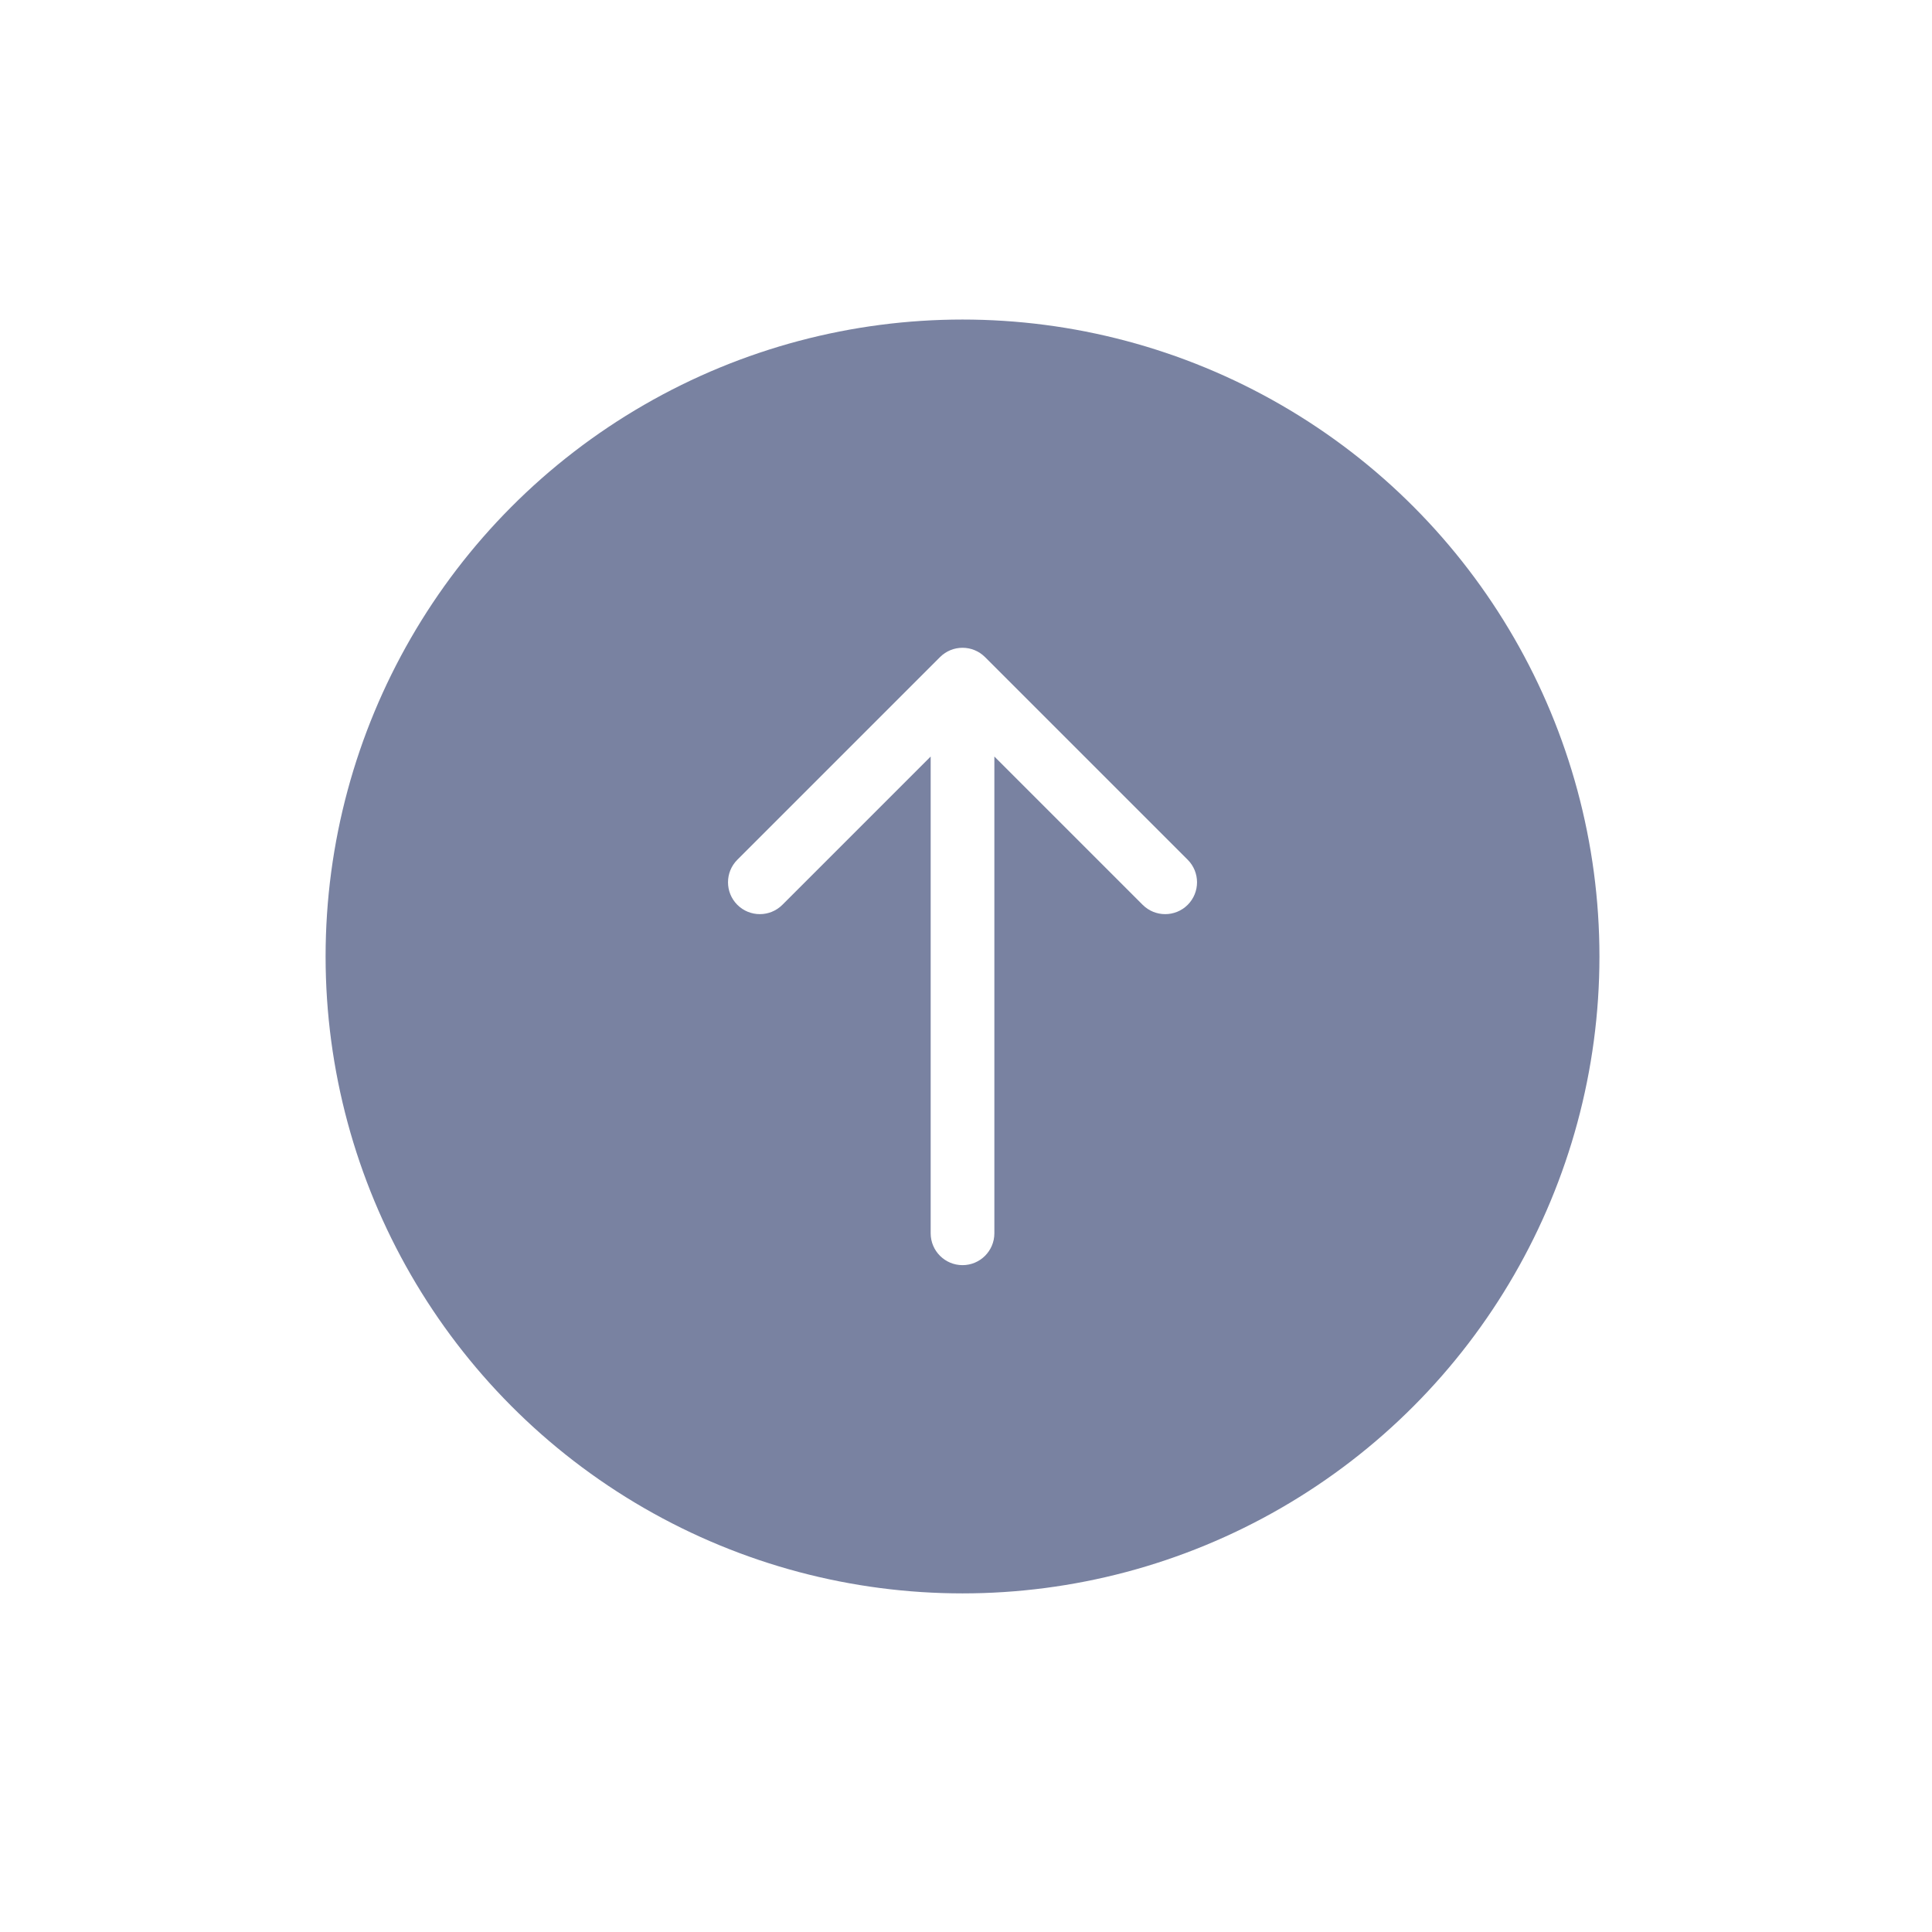 <svg width="91" height="91" viewBox="0 0 91 91" fill="none" xmlns="http://www.w3.org/2000/svg">
<g filter="url(#filter0_d_221_55)">
<circle cx="45.336" cy="45.051" r="30" fill="#7982A1"/>
</g>
<path d="M43.836 58.09C43.836 58.919 44.508 59.59 45.336 59.59C46.164 59.59 46.836 58.919 46.836 58.09L43.836 58.09ZM46.397 30.951C45.811 30.365 44.861 30.365 44.275 30.951L34.729 40.496C34.144 41.082 34.144 42.032 34.729 42.618C35.315 43.204 36.265 43.204 36.851 42.618L45.336 34.133L53.821 42.618C54.407 43.204 55.357 43.204 55.943 42.618C56.528 42.032 56.528 41.082 55.943 40.496L46.397 30.951ZM46.836 58.09L46.836 32.011L43.836 32.011L43.836 58.09L46.836 58.09Z" fill="white"/>
<defs>
<filter id="filter0_d_221_55" x="5.336" y="5.051" width="80" height="80" filterUnits="userSpaceOnUse" color-interpolation-filters="sRGB">
<feFlood flood-opacity="0" result="BackgroundImageFix"/>
<feColorMatrix in="SourceAlpha" type="matrix" values="0 0 0 0 0 0 0 0 0 0 0 0 0 0 0 0 0 0 127 0" result="hardAlpha"/>
<feOffset/>
<feGaussianBlur stdDeviation="5"/>
<feComposite in2="hardAlpha" operator="out"/>
<feColorMatrix type="matrix" values="0 0 0 0 0.138 0 0 0 0 0.214 0 0 0 0 0.283 0 0 0 0.4 0"/>
<feBlend mode="normal" in2="BackgroundImageFix" result="effect1_dropShadow_221_55"/>
<feBlend mode="normal" in="SourceGraphic" in2="effect1_dropShadow_221_55" result="shape"/>
</filter>
</defs>
</svg>
